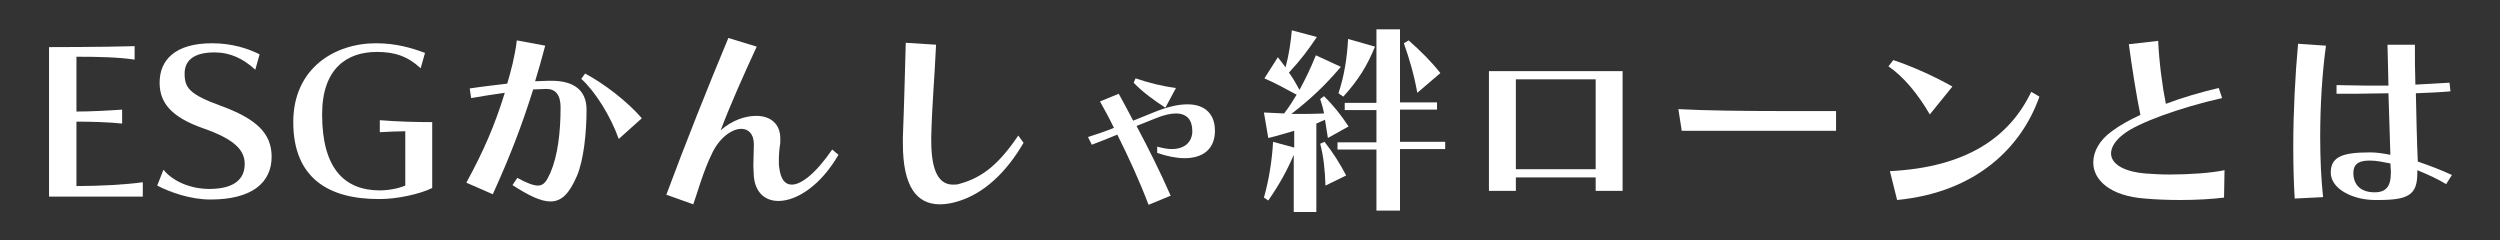 <?xml version="1.0" encoding="utf-8"?>
<!-- Generator: Adobe Illustrator 25.1.0, SVG Export Plug-In . SVG Version: 6.00 Build 0)  -->
<svg version="1.1" id="レイヤー_1" xmlns="http://www.w3.org/2000/svg" xmlns:xlink="http://www.w3.org/1999/xlink" x="0px"
	 y="0px" width="520px" height="50px" viewBox="0 0 520 50" style="enable-background:new 0 0 520 50;" xml:space="preserve">
<rect x="0" y="0" width="520" height="50" fill="#333333" stroke="none"/>
<style type="text/css">
	.st0{fill:#FFFFFF;}
</style>
<g id="レイヤー_2_1_">
</g>
<g id="レイヤー_3">
</g>
<g>
	<path class="st0" d="M10.2,40.8v-31c0,0,11.4,0,17.8-0.2v2.8c-3.4-0.5-7.3-0.6-12.1-0.6v11.4c2.9,0,6.7-0.2,9.5-0.4v2.9
		c-2.7-0.3-6.6-0.4-9.5-0.4v13.4c4.8,0,10.4-0.3,13.8-0.8v3H10.2z"/>
	<path class="st0" d="M34,35.3c2,2.5,5.8,4,9.5,4c5.3,0,7.4-2.1,7.4-5.2c0-2.8-2-5.1-8.6-7.4c-6.9-2.4-9.1-5.5-9.1-9.5
		c0-4.7,3.2-8.2,10.9-8.2c4.2,0,7.5,1.1,9.9,2.3l-0.9,3.2c-2.5-2.3-5.2-3.6-8.5-3.6c-4.8,0-6.2,2.1-6.2,4.4c0,2.9,0.9,4.3,7.5,6.7
		c7.4,2.7,10.6,5.7,10.6,10.6c0,5.4-4.1,8.9-12.7,8.9c-4.2,0-8.4-1.5-11.1-2.9L34,35.3z"/>
	<path class="st0" d="M84.2,27.3c-1,0-3.8,0.1-5.2,0.2V25c3.8,0.3,7.4,0.4,10.9,0.4v13.7c-2.6,1.3-7.4,2.3-10.8,2.3
		C68.3,41.5,61,37,61,25.4C61,14.2,69.6,9,78.2,9c4.2,0,7.5,1,10.2,2l-0.9,3.2c-2.7-2.5-5.4-3.4-9.1-3.4c-6.2,0-11.4,3.4-11.4,13
		c0,11.3,4.7,15.8,12,15.8c1.8,0,3.9-0.4,5.3-1V27.3z"/>
	<path class="st0" d="M107.6,37c2,1.1,3.4,1.6,4.3,1.6c1.2,0,1.8-0.9,2.6-2.7c1.5-3.5,2.1-8.3,2.1-13.6c0-2.6-1.1-3.8-2.9-3.8h-0.1
		l-2.7,0.1c-2.5,8-5,14.3-8.4,21.8L97,38c3.6-6.6,5.9-11.9,8-18.7c-2.2,0.3-4.7,0.7-7,1.1l-0.3-2c2.6-0.4,5.3-0.7,7.8-1
		c0.8-2.7,1.6-5.7,2-9l5.9,1.1c-0.7,2.7-1.4,5.1-2.1,7.4l2.8-0.1h0.6c4.7,0,7.3,2,7.3,6c0,4.9-0.6,10.5-2,13.8
		c-1.6,3.7-3.2,5.3-5.5,5.3c-2,0-4.5-1.2-7.9-3.4L107.6,37z M128.7,28.9c-1.7-4.8-5-10-7.8-12.5l0.8-1.1c3.8,2,8.7,5.7,11.8,9.3
		L128.7,28.9z"/>
	<path class="st0" d="M174.4,32.2c-3.7,6.4-8.7,9.6-12.5,9.6c-2.7,0-4.8-1.7-5.1-5.1c0-0.6-0.1-1.4-0.1-2.2c0-1.4,0.1-3,0.1-4.2
		v-0.3c0-2.1-1.1-3.2-2.6-3.2c-1.9,0-4.4,1.7-6,4.9c-2,4.1-3,8-4,10.8l-5.6-2c3.9-10.5,8.8-22.8,12.9-32.6l5.9,1.8
		c-2.6,5.6-5.5,12.1-7.5,17.4c2.4-2.1,5.1-3,7.4-3c2.9,0,5,1.6,5,4.7c0,0.3,0,0.6,0,0.9c-0.2,1.3-0.3,2.5-0.3,3.6
		c0,0.6,0,1.2,0.1,1.7c0.3,2.2,1.1,3.4,2.6,3.4c1.9,0,4.9-2.2,8.4-7.3L174.4,32.2z"/>
	<path class="st0" d="M212.9,29.7c-3.6,6.2-8.3,10.6-13.7,12.2c-1.3,0.4-2.6,0.6-3.7,0.6c-4.9,0-7.7-3.8-7.7-12.6c0-0.5,0-0.9,0-1.4
		c0.3-7.7,0.4-12.9,0.6-19.6l6.3,0.4c-0.3,6.8-0.8,11.8-1,19v1c0,6.5,1.7,9.1,4.5,9.1c0.5,0,1,0,1.5-0.2c4.7-1.3,8.1-4.1,12.1-10
		L212.9,29.7z"/>
	<path class="st0" d="M238.9,42.6c-1.9-5-4.1-9.8-6.5-14.6c-1.7,0.7-3.4,1.4-5.3,2.1l-0.8-1.6c1.6-0.5,3.4-1.1,5.4-1.9
		c-0.9-1.9-1.9-3.7-2.9-5.5l3.9-1.6c1,1.8,2,3.7,3,5.6l4.2-1.7c2.9-1.2,5.2-1.7,7.1-1.7c3.9,0,5.7,2.3,5.7,5.4v0.5
		c-0.2,3.7-2.8,5.3-6.3,5.3c-1.7,0-3.7-0.4-5.7-1.1l0-1.3c1.1,0.3,2.1,0.5,3,0.5c2.6,0,4.1-1.3,4.3-3.4v-0.4c0-2.2-1.1-3.6-3.4-3.6
		c-1.1,0-2.5,0.3-4.2,1l-4,1.6c2.5,4.7,4.9,9.5,7.1,14.5L238.9,42.6z M242.4,22.4c-2.3-1.5-4.7-3.2-6.6-5.2l0.4-0.9
		c2.7,0.9,5.3,1.6,8.4,2L242.4,22.4z"/>
	<path class="st0" d="M269.1,43.9V32.2c-1.3,3.1-3,6.2-5.3,9.5l-0.9-0.6c1.1-3.9,1.7-8,1.9-11.6l4.4,1.2v-3.5
		c-1.8,0.5-3.6,1.1-5.4,1.5l-0.9-5.3c1.4,0.1,2.8,0.1,4.2,0.2c1-1.3,1.8-2.6,2.6-3.9c-2.4-1.3-4.4-2.4-6.7-3.4l2.8-4.4
		c0.5,0.7,1.1,1.4,1.6,2.1c0.7-2.6,1.1-5.3,1.3-7.7l5.2,1.4c-1.8,2.7-3.3,4.7-5.8,7.4c0.8,1.1,1.5,2.3,2.2,3.6
		c1.3-2.4,2.4-4.7,3.4-7.2l5.2,2.4c-3.3,3.9-6.3,6.7-10.3,9.8h1.3c1.8,0,3.6,0,5.5-0.1c-0.2-1.1-0.5-2.1-0.8-3l0.8-0.6
		c1.8,1.8,3.4,3.7,5.1,6.3l-4.3,2.4c-0.2-1.3-0.4-2.6-0.6-3.8c-0.6,0.3-1.2,0.5-1.8,0.8v18.4H269.1z M275.7,38.6
		c-0.1-3.2-0.4-6.1-1.1-8.7l0.9-0.4c1.8,2.3,3.2,4.5,4.5,7L275.7,38.6z M286.3,43.9V31.1h-8.1v-1.5h8.1v-6.7h-6.6v-1.5h6.6V6.1h4.9
		v15.2h7.7v1.5h-7.7v6.7h9.4v1.5h-9.4v12.8H286.3z M278.4,19.4c1.2-3.6,1.8-7.4,2-11.3l5.6,1.6c-1.6,3.9-3.4,6.9-6.6,10.4
		L278.4,19.4z M294.8,19.3c-0.7-3.9-1.7-7.2-2.8-10.3l1-0.6c2.6,2.3,4.7,4.4,6.6,6.8L294.8,19.3z"/>
	<path class="st0" d="M331.9,39.7v-2.8h-16.6v2.8h-5.6V14.8h27.8v24.9H331.9z M331.9,16.5h-16.6v18.7h16.6V16.5z"/>
	<path class="st0" d="M349.8,27.2l-0.7-4.5c5.4,0.3,13.9,0.4,21.8,0.4h11v4.1H349.8z"/>
	<path class="st0" d="M401.4,23.8c-2.5-4.3-5.5-7.9-8.6-10l1-1.3c3.9,1.3,8.2,3.2,12.3,5.5L401.4,23.8z M424.2,20.1
		c-3.7,10.5-13.1,19.9-29.6,21.5l-1.5-6c16-0.8,24.9-7.1,29.4-16.5L424.2,20.1z"/>
	<path class="st0" d="M462.6,41.1c-2.4,0.3-5.7,0.5-9.1,0.5c-2.5,0-5.1-0.1-7.3-0.3c-7.2-0.5-10.8-3.8-10.8-7.5c0-2.3,1.3-4.7,4-6.6
		c1.5-1.1,3.4-2.2,5.8-3.3c-0.8-3.9-1.7-9.5-2.4-14.7l6.1-0.7c0.2,4.5,0.9,9.7,1.6,13.1c3.4-1.3,7.2-2.4,11-3.3l0.7,2.1
		c-8.9,2-17.6,5.2-20.5,7.5c-1.7,1.3-2.6,2.7-2.6,4c0,2.1,2.4,3.8,7.3,4.2c1.4,0.1,3.1,0.2,4.8,0.2c4.1,0,8.7-0.3,11.5-0.9
		L462.6,41.1z"/>
	<path class="st0" d="M477.3,41.3c-0.2-3.2-0.3-6.9-0.3-10.8c0-7.1,0.4-14.9,1-21.4l5.8,0.4c-0.8,5.8-1.2,12.5-1.2,19
		c0,4.5,0.2,8.8,0.6,12.5L477.3,41.3z M508.8,38.3c-1.6-1-4-2.1-6-2.9v0.6c0,4.5-1.8,5.6-8.1,5.6h-0.7c-4.6,0-9.2-2.3-9.2-5.7
		c0-3.4,2.6-4.2,8.2-4.2c1.4,0,2.6,0.2,4.2,0.5l-0.4-12.8c-2.3,0-4.7,0.1-6.8,0.1c-1.6,0-2.9,0-4,0v-1.8c1.5,0,3.6,0.1,5.9,0.1
		c1.6,0,3.3,0,4.9,0c-0.1-3.3-0.1-5.3-0.2-8.5h5.7c0,3.2,0,5.1,0.1,8.3c2.6-0.1,4.9-0.3,7.1-0.4l0.2,1.8c-2.3,0.2-4.6,0.3-7.2,0.4
		c0.1,4.7,0.2,9.5,0.4,14.2c2.3,0.8,5,1.8,7.1,2.8L508.8,38.3z M497.3,35.6l-0.1-1.6c-1.5-0.3-2.9-0.6-4.2-0.6
		c-1.8,0-3.5,0.3-3.5,2.6c0,2.4,1.5,4,4.4,4c2.4,0,3.4-1.2,3.4-4.1V35.6z"/>
</g>
</svg>
